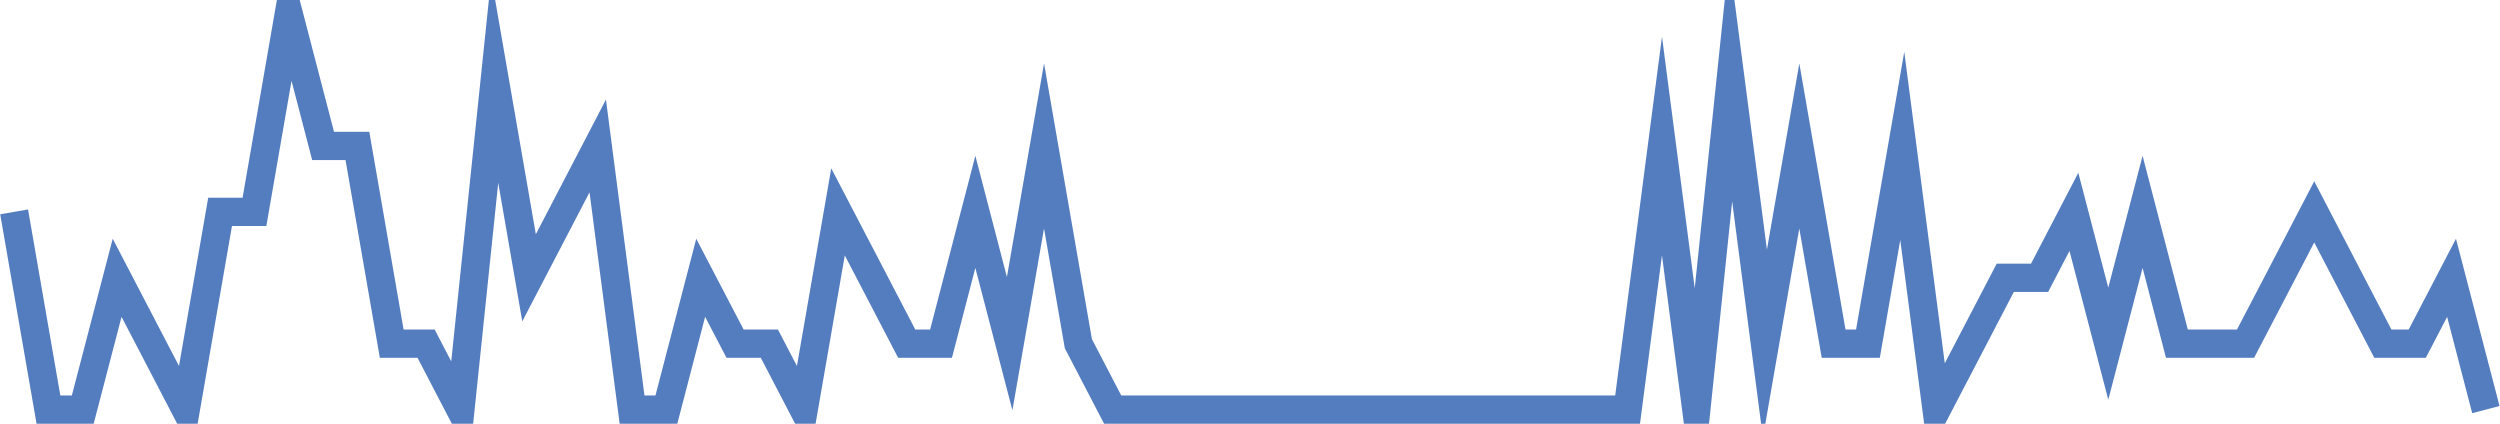 <?xml version="1.0" encoding="UTF-8"?>
<svg xmlns="http://www.w3.org/2000/svg" xmlns:xlink="http://www.w3.org/1999/xlink" width="177pt" height="30pt" viewBox="0 0 177 30" version="1.1">
<g id="surface10256821">
<path style="fill:none;stroke-width:2;stroke-linecap:butt;stroke-linejoin:miter;stroke:rgb(32.941%,49.02%,74.902%);stroke-opacity:1;stroke-miterlimit:10;" d="M 1 15 L 3.43 29 L 5.859 29 L 8.293 19.668 L 10.723 24.332 L 13.152 29 L 15.582 15 L 18.016 15 L 20.445 1 L 22.875 10.332 L 25.305 10.332 L 27.734 24.332 L 30.168 24.332 L 32.598 29 L 35.027 5.668 L 37.457 19.668 L 39.891 15 L 42.32 10.332 L 44.75 29 L 47.18 29 L 49.609 19.668 L 52.043 24.332 L 54.473 24.332 L 56.902 29 L 59.332 15 L 61.766 19.668 L 64.195 24.332 L 66.625 24.332 L 69.055 15 L 71.484 24.332 L 73.918 10.332 L 76.348 24.332 L 78.777 29 L 115.234 29 L 117.668 10.332 L 120.098 29 L 122.527 5.668 L 124.957 24.332 L 127.391 10.332 L 129.82 24.332 L 132.25 24.332 L 134.68 10.332 L 137.109 29 L 139.543 24.332 L 141.973 19.668 L 144.402 19.668 L 146.832 15 L 149.266 24.332 L 151.695 15 L 154.125 24.332 L 158.984 24.332 L 161.418 19.668 L 163.848 15 L 166.277 19.668 L 168.707 24.332 L 171.141 24.332 L 173.57 19.668 L 176 29 "/>
</g>
</svg>

